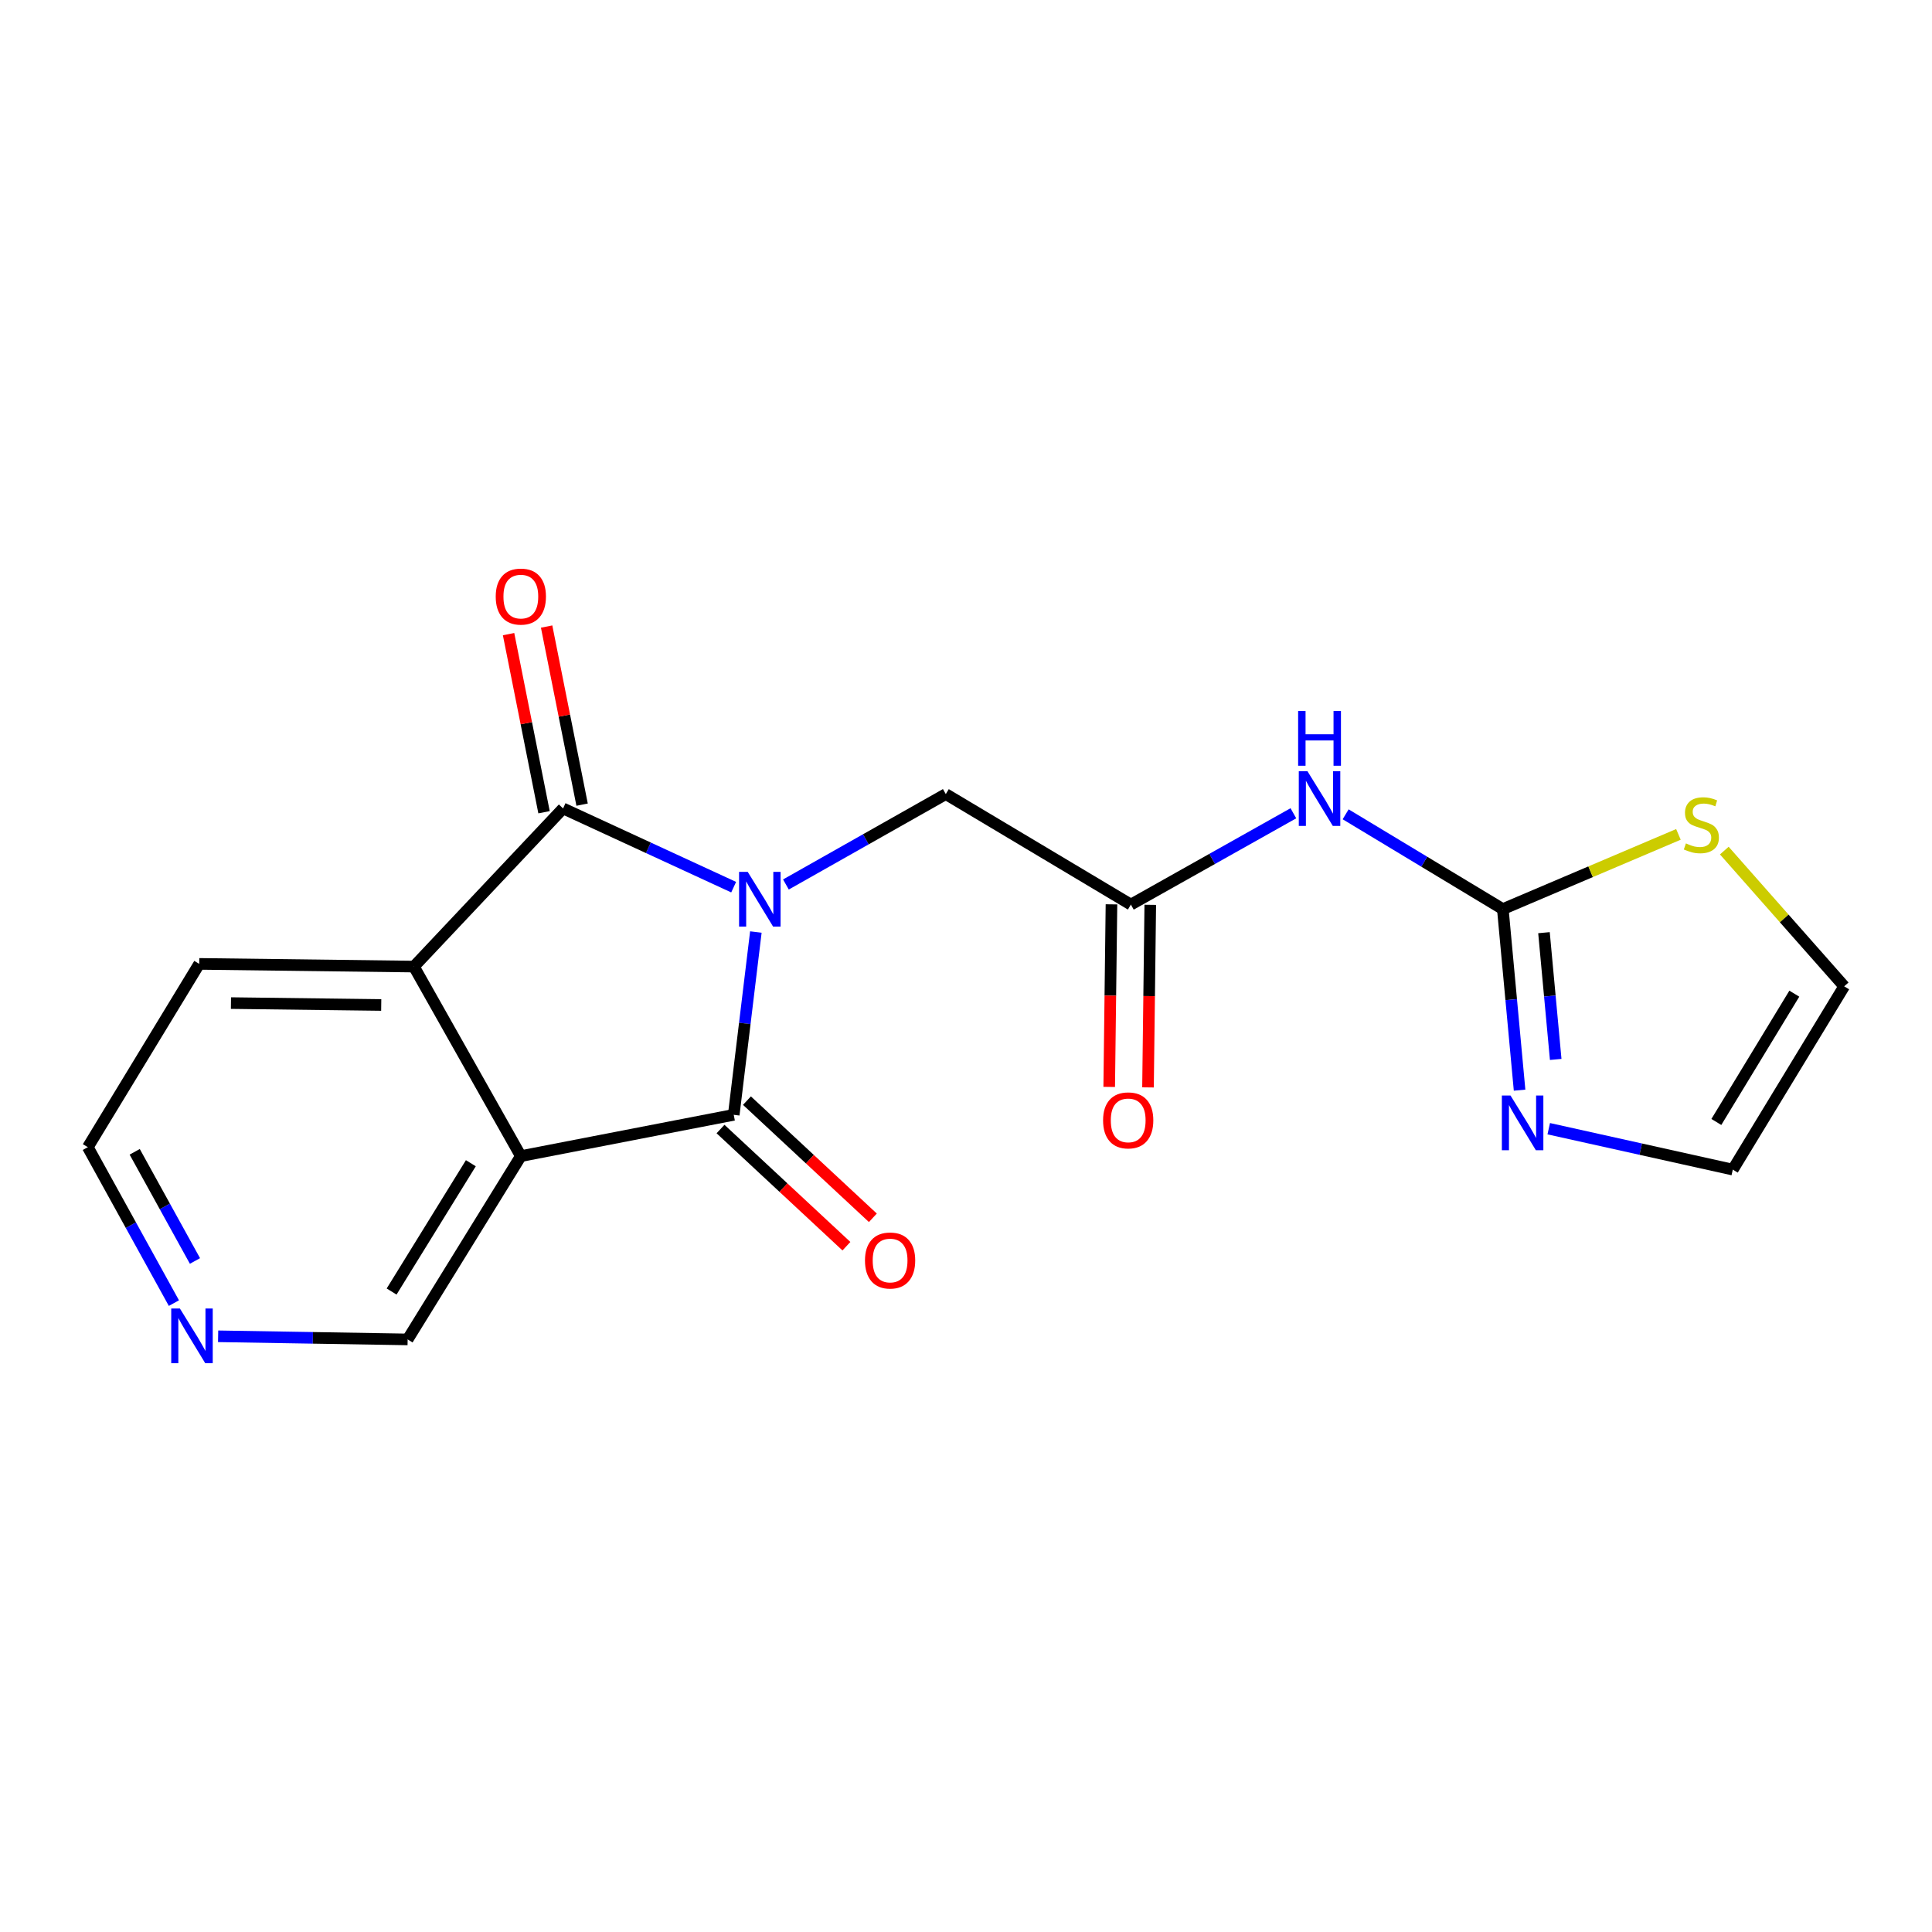 <?xml version='1.0' encoding='iso-8859-1'?>
<svg version='1.1' baseProfile='full'
              xmlns='http://www.w3.org/2000/svg'
                      xmlns:rdkit='http://www.rdkit.org/xml'
                      xmlns:xlink='http://www.w3.org/1999/xlink'
                  xml:space='preserve'
width='1000px' height='1000px' viewBox='0 0 1000 1000'>
<!-- END OF HEADER -->
<rect style='opacity:1.0;fill:#FFFFFF;stroke:none' width='1000' height='1000' x='0' y='0'> </rect>
<path class='bond-0' d='M 391.231,482.414 L 385.507,529.725' style='fill:none;fill-rule:evenodd;stroke:#0000FF;stroke-width:6px;stroke-linecap:butt;stroke-linejoin:miter;stroke-opacity:1' />
<path class='bond-0' d='M 385.507,529.725 L 379.783,577.035' style='fill:none;fill-rule:evenodd;stroke:#000000;stroke-width:6px;stroke-linecap:butt;stroke-linejoin:miter;stroke-opacity:1' />
<path class='bond-1' d='M 379.74,459.193 L 335.593,438.82' style='fill:none;fill-rule:evenodd;stroke:#0000FF;stroke-width:6px;stroke-linecap:butt;stroke-linejoin:miter;stroke-opacity:1' />
<path class='bond-1' d='M 335.593,438.82 L 291.445,418.446' style='fill:none;fill-rule:evenodd;stroke:#000000;stroke-width:6px;stroke-linecap:butt;stroke-linejoin:miter;stroke-opacity:1' />
<path class='bond-8' d='M 406.789,457.809 L 448.167,434.418' style='fill:none;fill-rule:evenodd;stroke:#0000FF;stroke-width:6px;stroke-linecap:butt;stroke-linejoin:miter;stroke-opacity:1' />
<path class='bond-8' d='M 448.167,434.418 L 489.545,411.026' style='fill:none;fill-rule:evenodd;stroke:#000000;stroke-width:6px;stroke-linecap:butt;stroke-linejoin:miter;stroke-opacity:1' />
<path class='bond-2' d='M 379.783,577.035 L 269.586,598.403' style='fill:none;fill-rule:evenodd;stroke:#000000;stroke-width:6px;stroke-linecap:butt;stroke-linejoin:miter;stroke-opacity:1' />
<path class='bond-10' d='M 372.942,584.387 L 405.524,614.71' style='fill:none;fill-rule:evenodd;stroke:#000000;stroke-width:6px;stroke-linecap:butt;stroke-linejoin:miter;stroke-opacity:1' />
<path class='bond-10' d='M 405.524,614.71 L 438.107,645.033' style='fill:none;fill-rule:evenodd;stroke:#FF0000;stroke-width:6px;stroke-linecap:butt;stroke-linejoin:miter;stroke-opacity:1' />
<path class='bond-10' d='M 386.625,569.684 L 419.207,600.007' style='fill:none;fill-rule:evenodd;stroke:#000000;stroke-width:6px;stroke-linecap:butt;stroke-linejoin:miter;stroke-opacity:1' />
<path class='bond-10' d='M 419.207,600.007 L 451.79,630.33' style='fill:none;fill-rule:evenodd;stroke:#FF0000;stroke-width:6px;stroke-linecap:butt;stroke-linejoin:miter;stroke-opacity:1' />
<path class='bond-3' d='M 291.445,418.446 L 214.242,500.301' style='fill:none;fill-rule:evenodd;stroke:#000000;stroke-width:6px;stroke-linecap:butt;stroke-linejoin:miter;stroke-opacity:1' />
<path class='bond-11' d='M 301.294,416.484 L 292.113,370.393' style='fill:none;fill-rule:evenodd;stroke:#000000;stroke-width:6px;stroke-linecap:butt;stroke-linejoin:miter;stroke-opacity:1' />
<path class='bond-11' d='M 292.113,370.393 L 282.932,324.302' style='fill:none;fill-rule:evenodd;stroke:#FF0000;stroke-width:6px;stroke-linecap:butt;stroke-linejoin:miter;stroke-opacity:1' />
<path class='bond-11' d='M 281.596,420.408 L 272.415,374.317' style='fill:none;fill-rule:evenodd;stroke:#000000;stroke-width:6px;stroke-linecap:butt;stroke-linejoin:miter;stroke-opacity:1' />
<path class='bond-11' d='M 272.415,374.317 L 263.235,328.226' style='fill:none;fill-rule:evenodd;stroke:#FF0000;stroke-width:6px;stroke-linecap:butt;stroke-linejoin:miter;stroke-opacity:1' />
<path class='bond-16' d='M 269.586,598.403 L 210.995,693.28' style='fill:none;fill-rule:evenodd;stroke:#000000;stroke-width:6px;stroke-linecap:butt;stroke-linejoin:miter;stroke-opacity:1' />
<path class='bond-16' d='M 243.709,602.082 L 202.695,668.495' style='fill:none;fill-rule:evenodd;stroke:#000000;stroke-width:6px;stroke-linecap:butt;stroke-linejoin:miter;stroke-opacity:1' />
<path class='bond-19' d='M 269.586,598.403 L 214.242,500.301' style='fill:none;fill-rule:evenodd;stroke:#000000;stroke-width:6px;stroke-linecap:butt;stroke-linejoin:miter;stroke-opacity:1' />
<path class='bond-17' d='M 214.242,500.301 L 103.119,498.907' style='fill:none;fill-rule:evenodd;stroke:#000000;stroke-width:6px;stroke-linecap:butt;stroke-linejoin:miter;stroke-opacity:1' />
<path class='bond-17' d='M 197.322,520.175 L 119.536,519.199' style='fill:none;fill-rule:evenodd;stroke:#000000;stroke-width:6px;stroke-linecap:butt;stroke-linejoin:miter;stroke-opacity:1' />
<path class='bond-4' d='M 777.858,470.543 L 737.18,446.013' style='fill:none;fill-rule:evenodd;stroke:#000000;stroke-width:6px;stroke-linecap:butt;stroke-linejoin:miter;stroke-opacity:1' />
<path class='bond-4' d='M 737.18,446.013 L 696.502,421.482' style='fill:none;fill-rule:evenodd;stroke:#0000FF;stroke-width:6px;stroke-linecap:butt;stroke-linejoin:miter;stroke-opacity:1' />
<path class='bond-6' d='M 777.858,470.543 L 782.195,517.406' style='fill:none;fill-rule:evenodd;stroke:#000000;stroke-width:6px;stroke-linecap:butt;stroke-linejoin:miter;stroke-opacity:1' />
<path class='bond-6' d='M 782.195,517.406 L 786.533,564.27' style='fill:none;fill-rule:evenodd;stroke:#0000FF;stroke-width:6px;stroke-linecap:butt;stroke-linejoin:miter;stroke-opacity:1' />
<path class='bond-6' d='M 799.158,482.751 L 802.194,515.555' style='fill:none;fill-rule:evenodd;stroke:#000000;stroke-width:6px;stroke-linecap:butt;stroke-linejoin:miter;stroke-opacity:1' />
<path class='bond-6' d='M 802.194,515.555 L 805.231,548.36' style='fill:none;fill-rule:evenodd;stroke:#0000FF;stroke-width:6px;stroke-linecap:butt;stroke-linejoin:miter;stroke-opacity:1' />
<path class='bond-9' d='M 777.858,470.543 L 823.305,451.21' style='fill:none;fill-rule:evenodd;stroke:#000000;stroke-width:6px;stroke-linecap:butt;stroke-linejoin:miter;stroke-opacity:1' />
<path class='bond-9' d='M 823.305,451.21 L 868.751,431.876' style='fill:none;fill-rule:evenodd;stroke:#CCCC00;stroke-width:6px;stroke-linecap:butt;stroke-linejoin:miter;stroke-opacity:1' />
<path class='bond-5' d='M 669.452,420.944 L 627.394,444.578' style='fill:none;fill-rule:evenodd;stroke:#0000FF;stroke-width:6px;stroke-linecap:butt;stroke-linejoin:miter;stroke-opacity:1' />
<path class='bond-5' d='M 627.394,444.578 L 585.337,468.211' style='fill:none;fill-rule:evenodd;stroke:#000000;stroke-width:6px;stroke-linecap:butt;stroke-linejoin:miter;stroke-opacity:1' />
<path class='bond-12' d='M 801.627,584.215 L 849.259,594.801' style='fill:none;fill-rule:evenodd;stroke:#0000FF;stroke-width:6px;stroke-linecap:butt;stroke-linejoin:miter;stroke-opacity:1' />
<path class='bond-12' d='M 849.259,594.801 L 896.892,605.388' style='fill:none;fill-rule:evenodd;stroke:#000000;stroke-width:6px;stroke-linecap:butt;stroke-linejoin:miter;stroke-opacity:1' />
<path class='bond-7' d='M 585.337,468.211 L 489.545,411.026' style='fill:none;fill-rule:evenodd;stroke:#000000;stroke-width:6px;stroke-linecap:butt;stroke-linejoin:miter;stroke-opacity:1' />
<path class='bond-14' d='M 575.295,468.086 L 574.71,515.338' style='fill:none;fill-rule:evenodd;stroke:#000000;stroke-width:6px;stroke-linecap:butt;stroke-linejoin:miter;stroke-opacity:1' />
<path class='bond-14' d='M 574.71,515.338 L 574.124,562.59' style='fill:none;fill-rule:evenodd;stroke:#FF0000;stroke-width:6px;stroke-linecap:butt;stroke-linejoin:miter;stroke-opacity:1' />
<path class='bond-14' d='M 595.378,468.335 L 594.792,515.587' style='fill:none;fill-rule:evenodd;stroke:#000000;stroke-width:6px;stroke-linecap:butt;stroke-linejoin:miter;stroke-opacity:1' />
<path class='bond-14' d='M 594.792,515.587 L 594.207,562.839' style='fill:none;fill-rule:evenodd;stroke:#FF0000;stroke-width:6px;stroke-linecap:butt;stroke-linejoin:miter;stroke-opacity:1' />
<path class='bond-13' d='M 892.495,440.267 L 923.52,475.395' style='fill:none;fill-rule:evenodd;stroke:#CCCC00;stroke-width:6px;stroke-linecap:butt;stroke-linejoin:miter;stroke-opacity:1' />
<path class='bond-13' d='M 923.52,475.395 L 954.545,510.522' style='fill:none;fill-rule:evenodd;stroke:#000000;stroke-width:6px;stroke-linecap:butt;stroke-linejoin:miter;stroke-opacity:1' />
<path class='bond-21' d='M 896.892,605.388 L 954.545,510.522' style='fill:none;fill-rule:evenodd;stroke:#000000;stroke-width:6px;stroke-linecap:butt;stroke-linejoin:miter;stroke-opacity:1' />
<path class='bond-21' d='M 888.376,580.727 L 928.734,514.321' style='fill:none;fill-rule:evenodd;stroke:#000000;stroke-width:6px;stroke-linecap:butt;stroke-linejoin:miter;stroke-opacity:1' />
<path class='bond-15' d='M 112.901,691.662 L 161.948,692.471' style='fill:none;fill-rule:evenodd;stroke:#0000FF;stroke-width:6px;stroke-linecap:butt;stroke-linejoin:miter;stroke-opacity:1' />
<path class='bond-15' d='M 161.948,692.471 L 210.995,693.28' style='fill:none;fill-rule:evenodd;stroke:#000000;stroke-width:6px;stroke-linecap:butt;stroke-linejoin:miter;stroke-opacity:1' />
<path class='bond-20' d='M 90.014,674.49 L 67.734,634.131' style='fill:none;fill-rule:evenodd;stroke:#0000FF;stroke-width:6px;stroke-linecap:butt;stroke-linejoin:miter;stroke-opacity:1' />
<path class='bond-20' d='M 67.734,634.131 L 45.455,593.772' style='fill:none;fill-rule:evenodd;stroke:#000000;stroke-width:6px;stroke-linecap:butt;stroke-linejoin:miter;stroke-opacity:1' />
<path class='bond-20' d='M 100.913,652.676 L 85.317,624.425' style='fill:none;fill-rule:evenodd;stroke:#0000FF;stroke-width:6px;stroke-linecap:butt;stroke-linejoin:miter;stroke-opacity:1' />
<path class='bond-20' d='M 85.317,624.425 L 69.722,596.173' style='fill:none;fill-rule:evenodd;stroke:#000000;stroke-width:6px;stroke-linecap:butt;stroke-linejoin:miter;stroke-opacity:1' />
<path class='bond-18' d='M 103.119,498.907 L 45.455,593.772' style='fill:none;fill-rule:evenodd;stroke:#000000;stroke-width:6px;stroke-linecap:butt;stroke-linejoin:miter;stroke-opacity:1' />
<path  class='atom-0' d='M 387.024 451.284
L 396.304 466.284
Q 397.224 467.764, 398.704 470.444
Q 400.184 473.124, 400.264 473.284
L 400.264 451.284
L 404.024 451.284
L 404.024 479.604
L 400.144 479.604
L 390.184 463.204
Q 389.024 461.284, 387.784 459.084
Q 386.584 456.884, 386.224 456.204
L 386.224 479.604
L 382.544 479.604
L 382.544 451.284
L 387.024 451.284
' fill='#0000FF'/>
<path  class='atom-6' d='M 676.732 399.176
L 686.012 414.176
Q 686.932 415.656, 688.412 418.336
Q 689.892 421.016, 689.972 421.176
L 689.972 399.176
L 693.732 399.176
L 693.732 427.496
L 689.852 427.496
L 679.892 411.096
Q 678.732 409.176, 677.492 406.976
Q 676.292 404.776, 675.932 404.096
L 675.932 427.496
L 672.252 427.496
L 672.252 399.176
L 676.732 399.176
' fill='#0000FF'/>
<path  class='atom-6' d='M 671.912 368.024
L 675.752 368.024
L 675.752 380.064
L 690.232 380.064
L 690.232 368.024
L 694.072 368.024
L 694.072 396.344
L 690.232 396.344
L 690.232 383.264
L 675.752 383.264
L 675.752 396.344
L 671.912 396.344
L 671.912 368.024
' fill='#0000FF'/>
<path  class='atom-7' d='M 781.841 567.048
L 791.121 582.048
Q 792.041 583.528, 793.521 586.208
Q 795.001 588.888, 795.081 589.048
L 795.081 567.048
L 798.841 567.048
L 798.841 595.368
L 794.961 595.368
L 785.001 578.968
Q 783.841 577.048, 782.601 574.848
Q 781.401 572.648, 781.041 571.968
L 781.041 595.368
L 777.361 595.368
L 777.361 567.048
L 781.841 567.048
' fill='#0000FF'/>
<path  class='atom-10' d='M 872.623 436.546
Q 872.943 436.666, 874.263 437.226
Q 875.583 437.786, 877.023 438.146
Q 878.503 438.466, 879.943 438.466
Q 882.623 438.466, 884.183 437.186
Q 885.743 435.866, 885.743 433.586
Q 885.743 432.026, 884.943 431.066
Q 884.183 430.106, 882.983 429.586
Q 881.783 429.066, 879.783 428.466
Q 877.263 427.706, 875.743 426.986
Q 874.263 426.266, 873.183 424.746
Q 872.143 423.226, 872.143 420.666
Q 872.143 417.106, 874.543 414.906
Q 876.983 412.706, 881.783 412.706
Q 885.063 412.706, 888.783 414.266
L 887.863 417.346
Q 884.463 415.946, 881.903 415.946
Q 879.143 415.946, 877.623 417.106
Q 876.103 418.226, 876.143 420.186
Q 876.143 421.706, 876.903 422.626
Q 877.703 423.546, 878.823 424.066
Q 879.983 424.586, 881.903 425.186
Q 884.463 425.986, 885.983 426.786
Q 887.503 427.586, 888.583 429.226
Q 889.703 430.826, 889.703 433.586
Q 889.703 437.506, 887.063 439.626
Q 884.463 441.706, 880.103 441.706
Q 877.583 441.706, 875.663 441.146
Q 873.783 440.626, 871.543 439.706
L 872.623 436.546
' fill='#CCCC00'/>
<path  class='atom-11' d='M 447.713 652.432
Q 447.713 645.632, 451.073 641.832
Q 454.433 638.032, 460.713 638.032
Q 466.993 638.032, 470.353 641.832
Q 473.713 645.632, 473.713 652.432
Q 473.713 659.312, 470.313 663.232
Q 466.913 667.112, 460.713 667.112
Q 454.473 667.112, 451.073 663.232
Q 447.713 659.352, 447.713 652.432
M 460.713 663.912
Q 465.033 663.912, 467.353 661.032
Q 469.713 658.112, 469.713 652.432
Q 469.713 646.872, 467.353 644.072
Q 465.033 641.232, 460.713 641.232
Q 456.393 641.232, 454.033 644.032
Q 451.713 646.832, 451.713 652.432
Q 451.713 658.152, 454.033 661.032
Q 456.393 663.912, 460.713 663.912
' fill='#FF0000'/>
<path  class='atom-12' d='M 256.586 308.787
Q 256.586 301.987, 259.946 298.187
Q 263.306 294.387, 269.586 294.387
Q 275.866 294.387, 279.226 298.187
Q 282.586 301.987, 282.586 308.787
Q 282.586 315.667, 279.186 319.587
Q 275.786 323.467, 269.586 323.467
Q 263.346 323.467, 259.946 319.587
Q 256.586 315.707, 256.586 308.787
M 269.586 320.267
Q 273.906 320.267, 276.226 317.387
Q 278.586 314.467, 278.586 308.787
Q 278.586 303.227, 276.226 300.427
Q 273.906 297.587, 269.586 297.587
Q 265.266 297.587, 262.906 300.387
Q 260.586 303.187, 260.586 308.787
Q 260.586 314.507, 262.906 317.387
Q 265.266 320.267, 269.586 320.267
' fill='#FF0000'/>
<path  class='atom-15' d='M 570.953 579.905
Q 570.953 573.105, 574.313 569.305
Q 577.673 565.505, 583.953 565.505
Q 590.233 565.505, 593.593 569.305
Q 596.953 573.105, 596.953 579.905
Q 596.953 586.785, 593.553 590.705
Q 590.153 594.585, 583.953 594.585
Q 577.713 594.585, 574.313 590.705
Q 570.953 586.825, 570.953 579.905
M 583.953 591.385
Q 588.273 591.385, 590.593 588.505
Q 592.953 585.585, 592.953 579.905
Q 592.953 574.345, 590.593 571.545
Q 588.273 568.705, 583.953 568.705
Q 579.633 568.705, 577.273 571.505
Q 574.953 574.305, 574.953 579.905
Q 574.953 585.625, 577.273 588.505
Q 579.633 591.385, 583.953 591.385
' fill='#FF0000'/>
<path  class='atom-16' d='M 93.11 677.279
L 102.39 692.279
Q 103.31 693.759, 104.79 696.439
Q 106.27 699.119, 106.35 699.279
L 106.35 677.279
L 110.11 677.279
L 110.11 705.599
L 106.23 705.599
L 96.27 689.199
Q 95.11 687.279, 93.87 685.079
Q 92.67 682.879, 92.31 682.199
L 92.31 705.599
L 88.63 705.599
L 88.63 677.279
L 93.11 677.279
' fill='#0000FF'/>
</svg>
